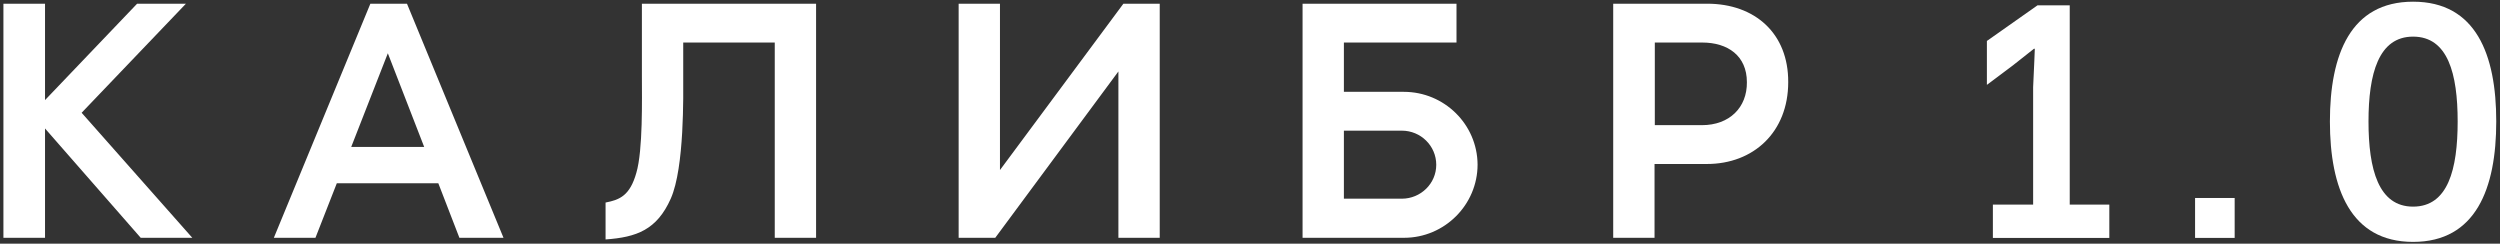 <svg width="595" height="58" viewBox="0 0 595 58" fill="none" xmlns="http://www.w3.org/2000/svg">
<rect x="0" y="0" width="595" height="58" fill="#333333" stroke="none"/>
<path fill-rule="evenodd" clip-rule="evenodd" d="M19.43 26.837L45.768 56.595H33.49L10.716 30.574V56.595H0.814V0.882H10.716V23.822L32.632 0.882H44.25L19.43 26.837ZM334.105 21.856H319.846V10.123H346.647V0.882H310.011V56.595H334.171C343.808 56.595 351.664 48.73 351.664 39.16C351.598 29.59 343.742 21.856 334.105 21.856ZM333.643 47.288H319.846V31.098H333.643C338.131 31.098 341.828 34.703 341.828 39.225C341.828 43.683 338.131 47.288 333.643 47.288ZM152.772 0.882H194.227V56.595H184.391V10.123H162.608V18.186C162.608 22.315 162.938 39.881 159.637 47.288C156.337 54.694 151.518 56.464 144.125 56.988V48.205C147.557 47.55 149.934 46.501 151.452 41.126C153.036 35.752 152.772 23.429 152.772 18.186V0.882ZM267.367 0.882H276.015V56.595H266.179V17.006L236.87 56.595H228.157V0.882H237.992V40.471L267.367 0.882ZM88.147 0.882L65.175 56.595H75.077L80.16 43.617H104.32L109.337 56.595H119.833L96.861 0.882H88.147ZM83.592 34.965L92.306 12.68L100.953 34.965H83.592ZM406.321 0.882H383.943V56.595H393.779V39.029H406.255C417.345 39.029 425.596 31.426 425.596 19.562C425.662 7.96 417.675 0.882 406.321 0.882ZM405.067 29.787H393.845V10.123H405.133C411.206 10.123 415.76 13.27 415.76 19.562C415.826 25.592 411.602 29.787 405.067 29.787Z" fill="white"/>
<path d="M474.306 56.621V48.703H483.886V20.753C484.124 16.081 484.282 11.647 484.282 11.647L484.124 11.568C484.124 11.568 482.857 12.597 479.215 15.448L472.88 20.198V9.747L484.916 1.274H492.596V48.703H502.019V56.621H474.306Z" fill="white"/>
<path d="M522.427 56.621V47.12H531.849V56.621H522.427Z" fill="white"/>
<path d="M574.313 57.571C559.427 57.571 554.518 44.823 554.518 28.908C554.518 12.993 559.427 0.403 574.313 0.403C589.278 0.403 594.108 12.993 594.108 28.908C594.108 44.823 589.278 57.571 574.313 57.571ZM574.313 49.178C582.627 49.178 584.923 40.31 584.923 28.908C584.923 17.585 582.627 8.717 574.313 8.717C566.078 8.717 563.703 17.585 563.703 28.908C563.703 40.31 566.078 49.178 574.313 49.178Z" fill="white"/>
</svg>
